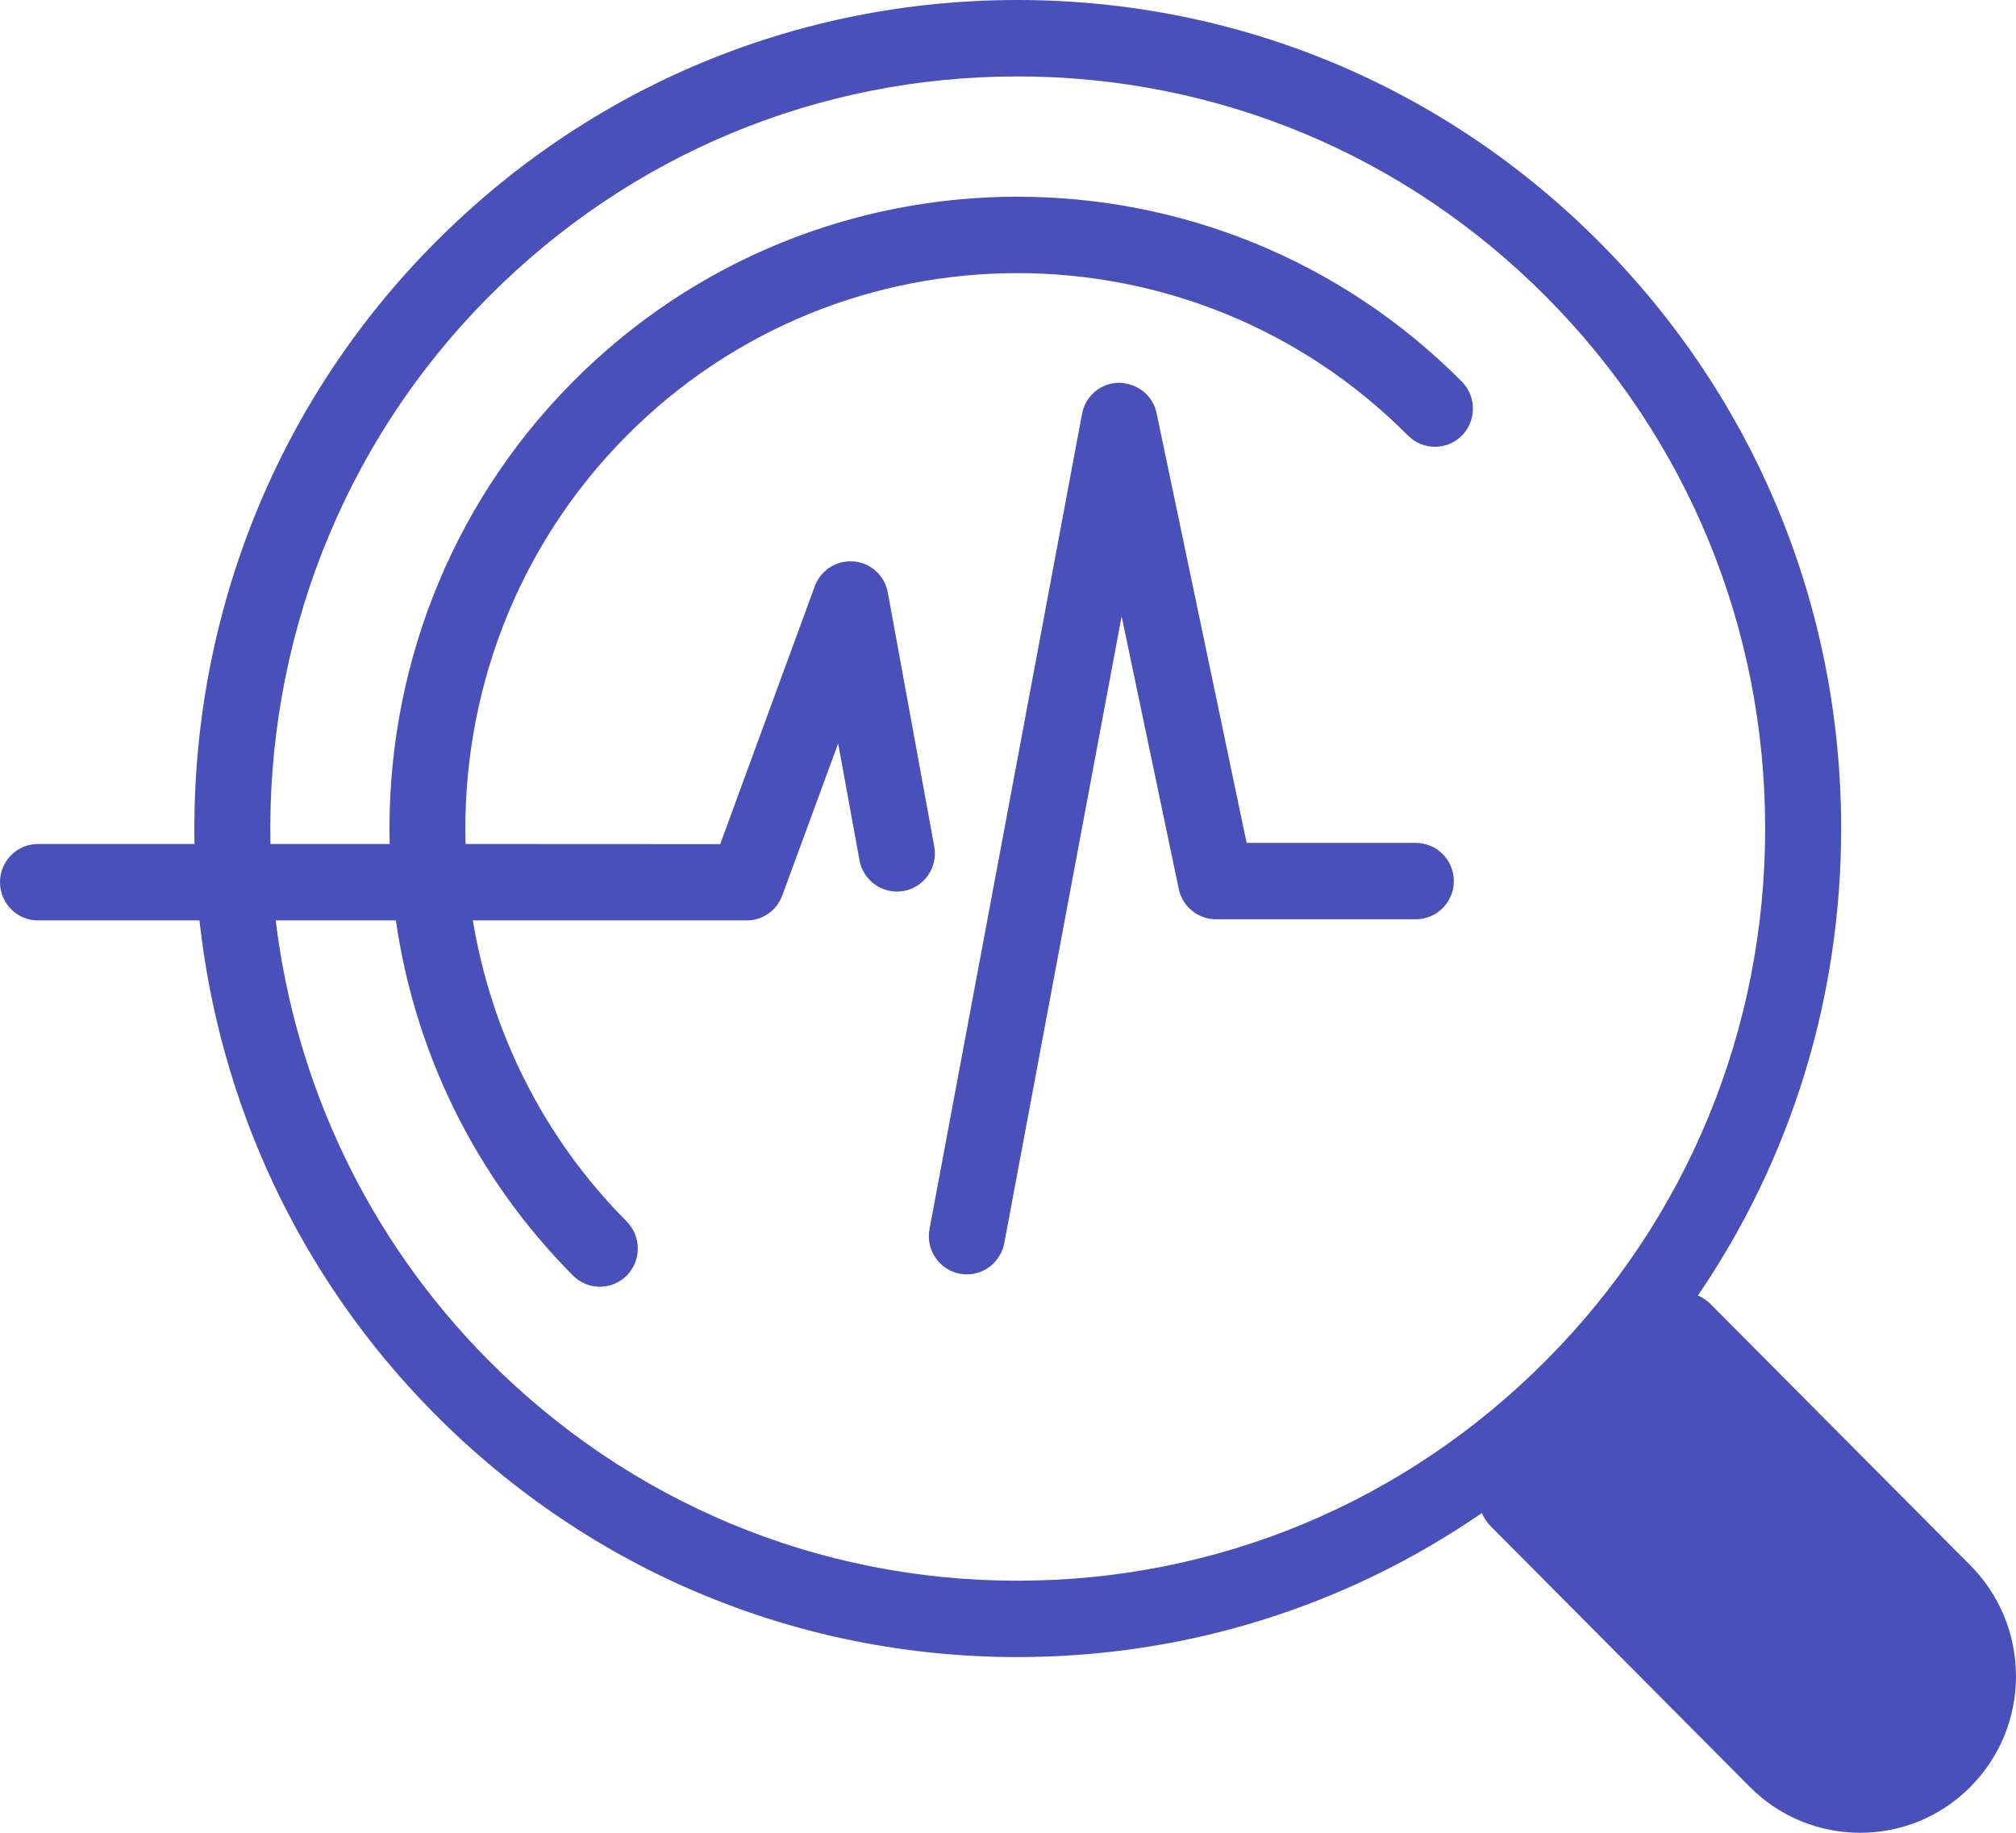<svg width="33" height="30" viewBox="0 0 33 30" fill="none" xmlns="http://www.w3.org/2000/svg"><path d="M23.175 13.797H20.406L18.932 6.762C18.872 6.469 18.615 6.272 18.317 6.265C18.02 6.268 17.766 6.48 17.712 6.774L15.215 20.119C15.152 20.458 15.374 20.785 15.711 20.849C15.75 20.857 15.789 20.86 15.828 20.86C16.12 20.86 16.381 20.65 16.439 20.35L18.36 10.088L19.295 14.55C19.355 14.839 19.609 15.047 19.902 15.047H23.176C23.52 15.047 23.798 14.767 23.798 14.422C23.797 14.076 23.518 13.797 23.175 13.797Z" fill="#4950BA"/><path d="M32.249 25.619L27.999 21.344C27.938 21.283 27.868 21.237 27.793 21.206C29.317 18.972 30.138 16.331 30.138 13.561C30.138 9.938 28.735 6.533 26.189 3.972C23.642 1.41 20.257 0 16.654 0C13.052 0 9.666 1.41 7.12 3.972C4.428 6.68 3.118 10.257 3.184 13.815H0.622C0.278 13.815 0 14.095 0 14.44C0 14.786 0.278 15.066 0.622 15.066H3.265C3.59 18.021 4.874 20.89 7.122 23.151C9.668 25.712 13.054 27.124 16.656 27.124C19.409 27.124 22.034 26.297 24.257 24.766C24.288 24.841 24.333 24.912 24.393 24.974L28.644 29.25C29.142 29.75 29.794 30 30.449 30C31.102 30 31.756 29.75 32.252 29.25C32.734 28.765 33 28.12 33 27.434C32.997 26.746 32.731 26.102 32.249 25.619ZM16.654 25.874C13.385 25.874 10.312 24.593 7.998 22.268C5.993 20.251 4.833 17.701 4.513 15.066H6.48C6.787 17.194 7.754 19.244 9.379 20.879C9.5 21.001 9.659 21.062 9.819 21.062C9.977 21.062 10.138 21.001 10.259 20.879C10.501 20.635 10.501 20.24 10.259 19.994C8.877 18.604 8.039 16.872 7.74 15.066H12.223C12.484 15.066 12.715 14.903 12.805 14.658L13.72 12.169L14.069 14.082C14.132 14.422 14.457 14.645 14.794 14.584C15.131 14.522 15.355 14.197 15.293 13.856L14.533 9.7C14.483 9.423 14.254 9.213 13.975 9.19C13.695 9.166 13.435 9.332 13.337 9.596L11.789 13.817L7.621 13.815C7.555 11.402 8.432 8.968 10.259 7.131C13.785 3.584 19.523 3.584 23.049 7.131C23.291 7.374 23.686 7.374 23.929 7.131C24.171 6.887 24.171 6.491 23.929 6.246C19.918 2.211 13.391 2.211 9.38 6.246C7.311 8.327 6.313 11.082 6.378 13.815H4.427C4.362 10.578 5.551 7.321 8 4.857C10.312 2.532 13.385 1.251 16.654 1.251C19.924 1.251 22.997 2.532 25.309 4.857C27.621 7.182 28.894 10.273 28.894 13.562C28.894 16.85 27.621 19.942 25.309 22.266C22.997 24.593 19.924 25.874 16.654 25.874Z" fill="#4950BA"/></svg>